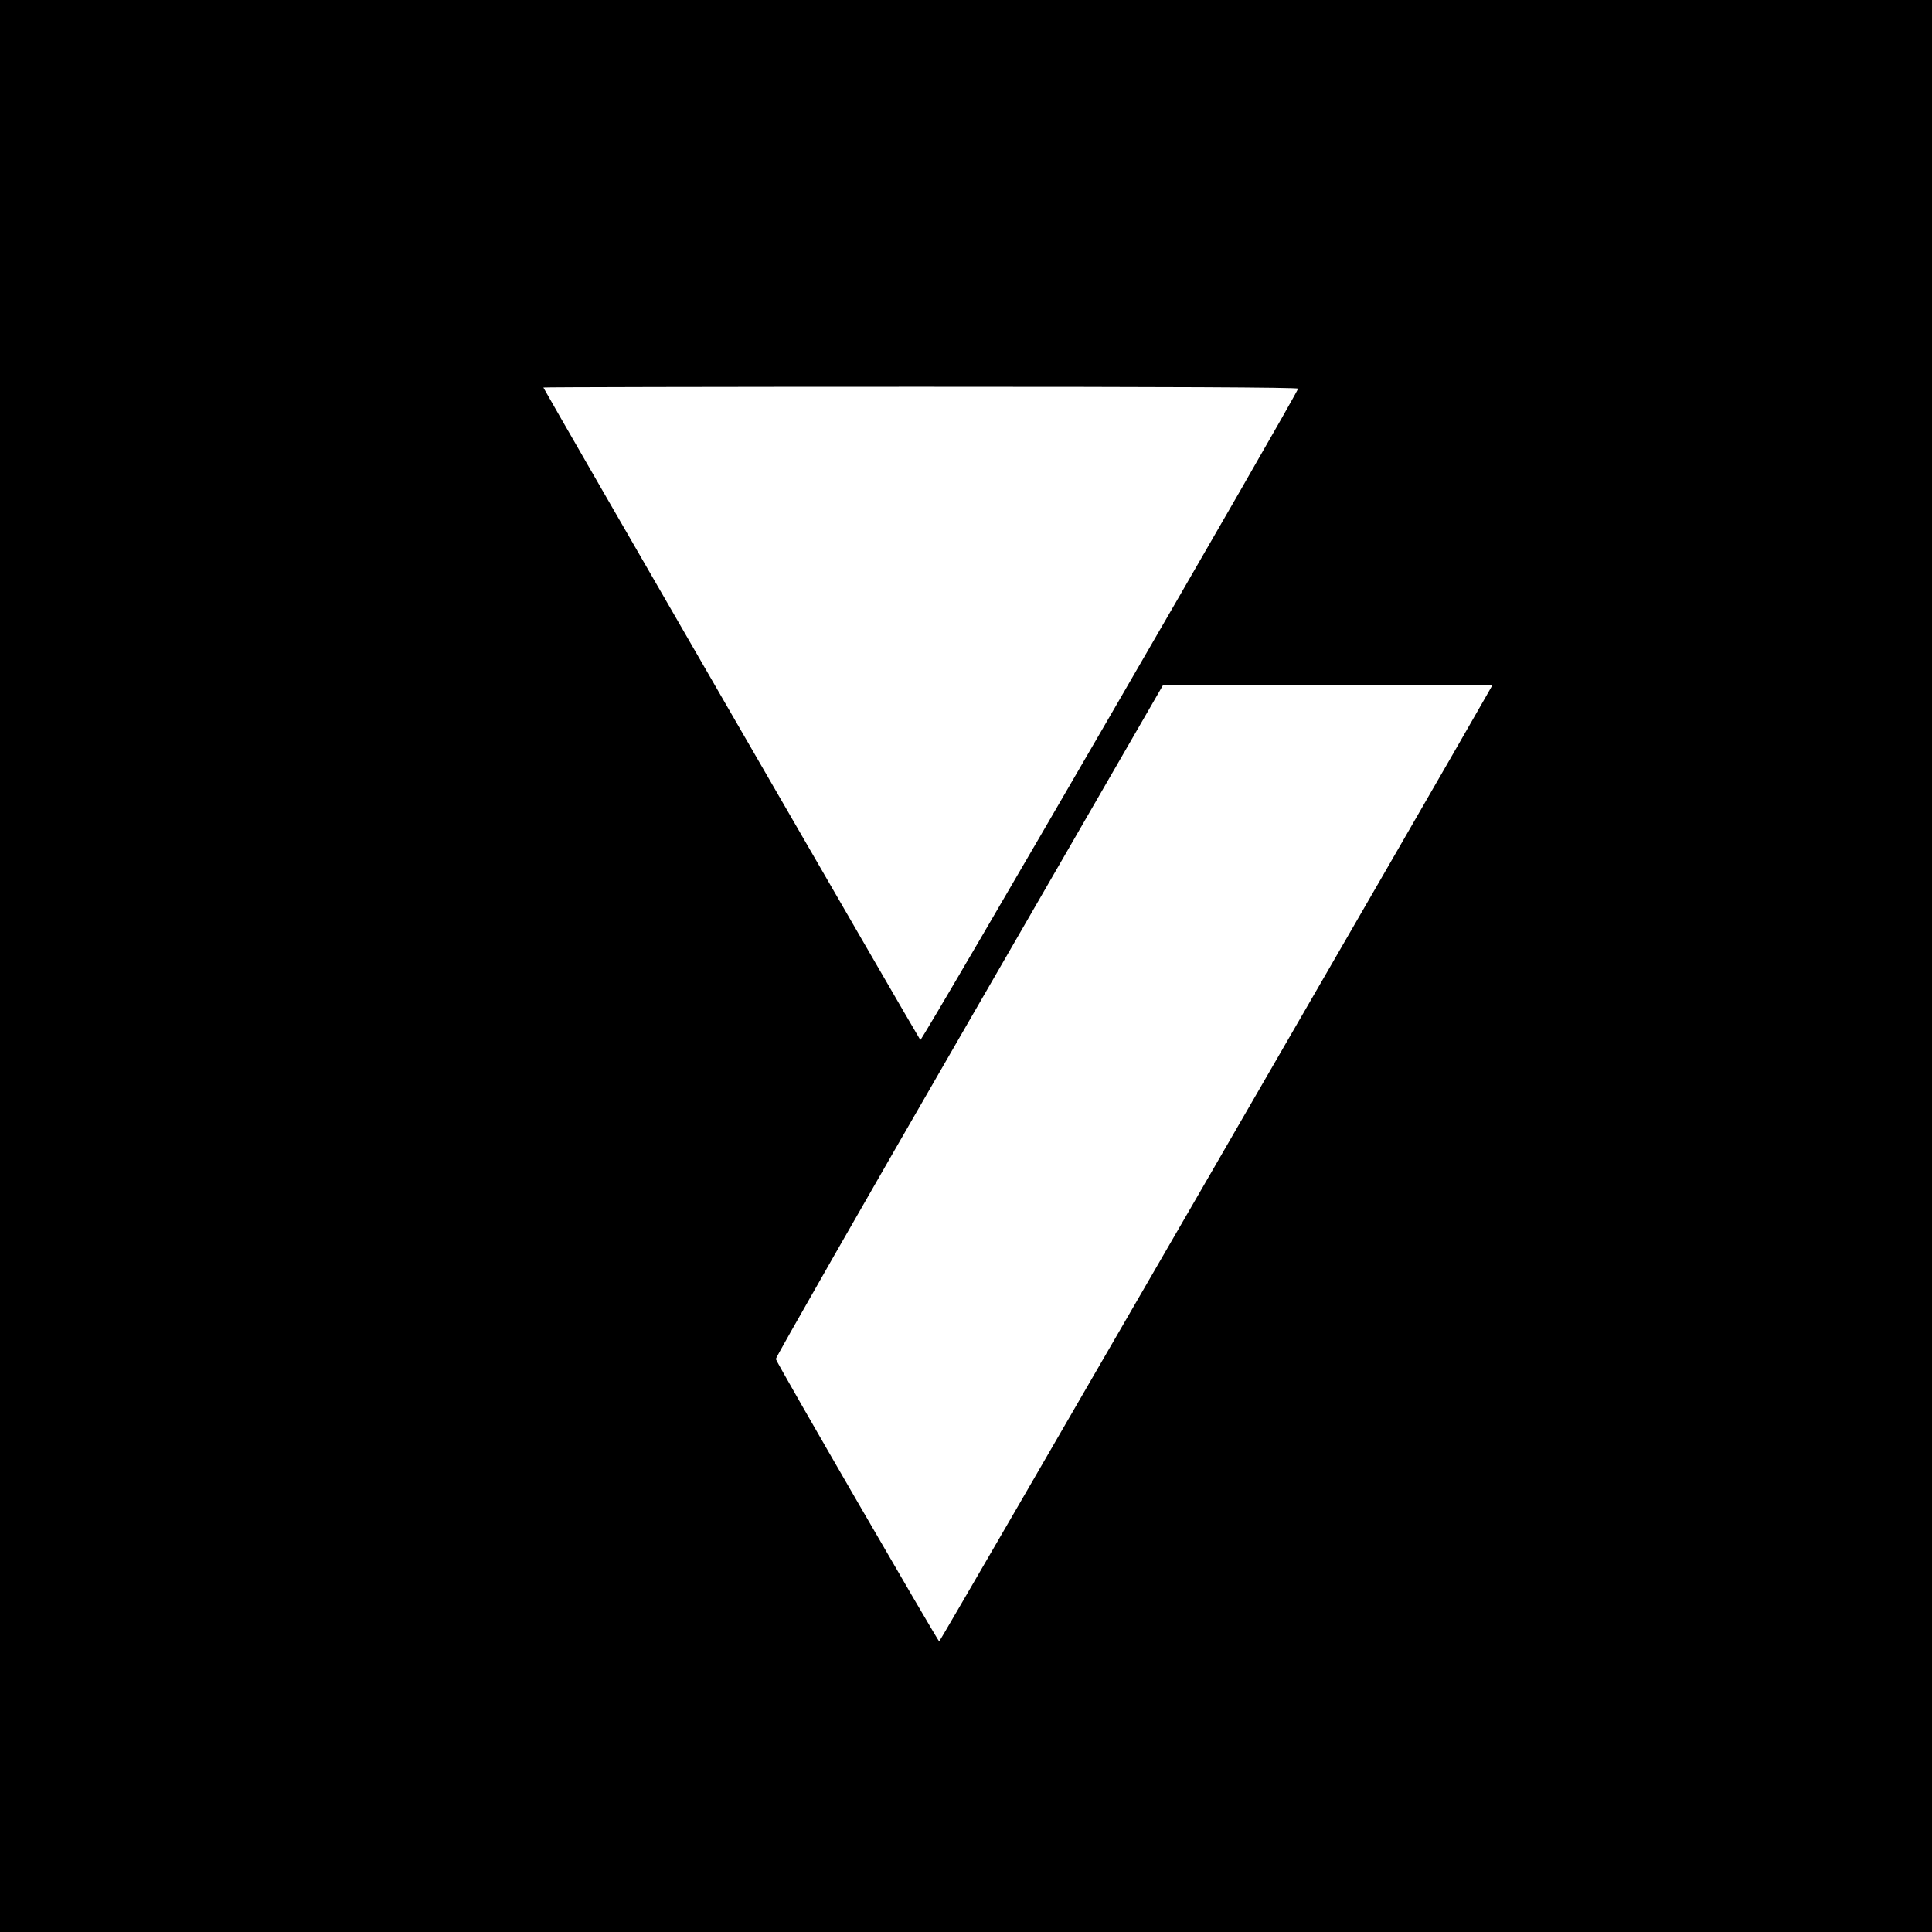 <?xml version="1.0" standalone="no"?>
<!DOCTYPE svg PUBLIC "-//W3C//DTD SVG 20010904//EN"
 "http://www.w3.org/TR/2001/REC-SVG-20010904/DTD/svg10.dtd">
<svg version="1.0" xmlns="http://www.w3.org/2000/svg"
 width="1024pt" height="1024pt" viewBox="0 0 1024 1024"
 preserveAspectRatio="xMidYMid meet">
<g transform="translate(0,1024) scale(0.1,-0.1)"
fill="#000000" stroke="none">
<path d="M0 5120 l0 -5120 5120 0 5120 0 0 5120 0 5120 -5120 0 -5120 0 0
-5120z m6880 3060 c0 -22 -1994 -3460 -2002 -3452 -9 9 -1998 3452 -1998 3458
0 2 900 4 2000 4 1282 0 2000 -3 2000 -10z m998 -1628 c-225 -397 -2895 -5012
-2900 -5012 -6 0 -861 1475 -866 1497 -2 6 459 813 1025 1793 l1028 1780 873
0 873 0 -33 -58z"/>
</g>
</svg>
